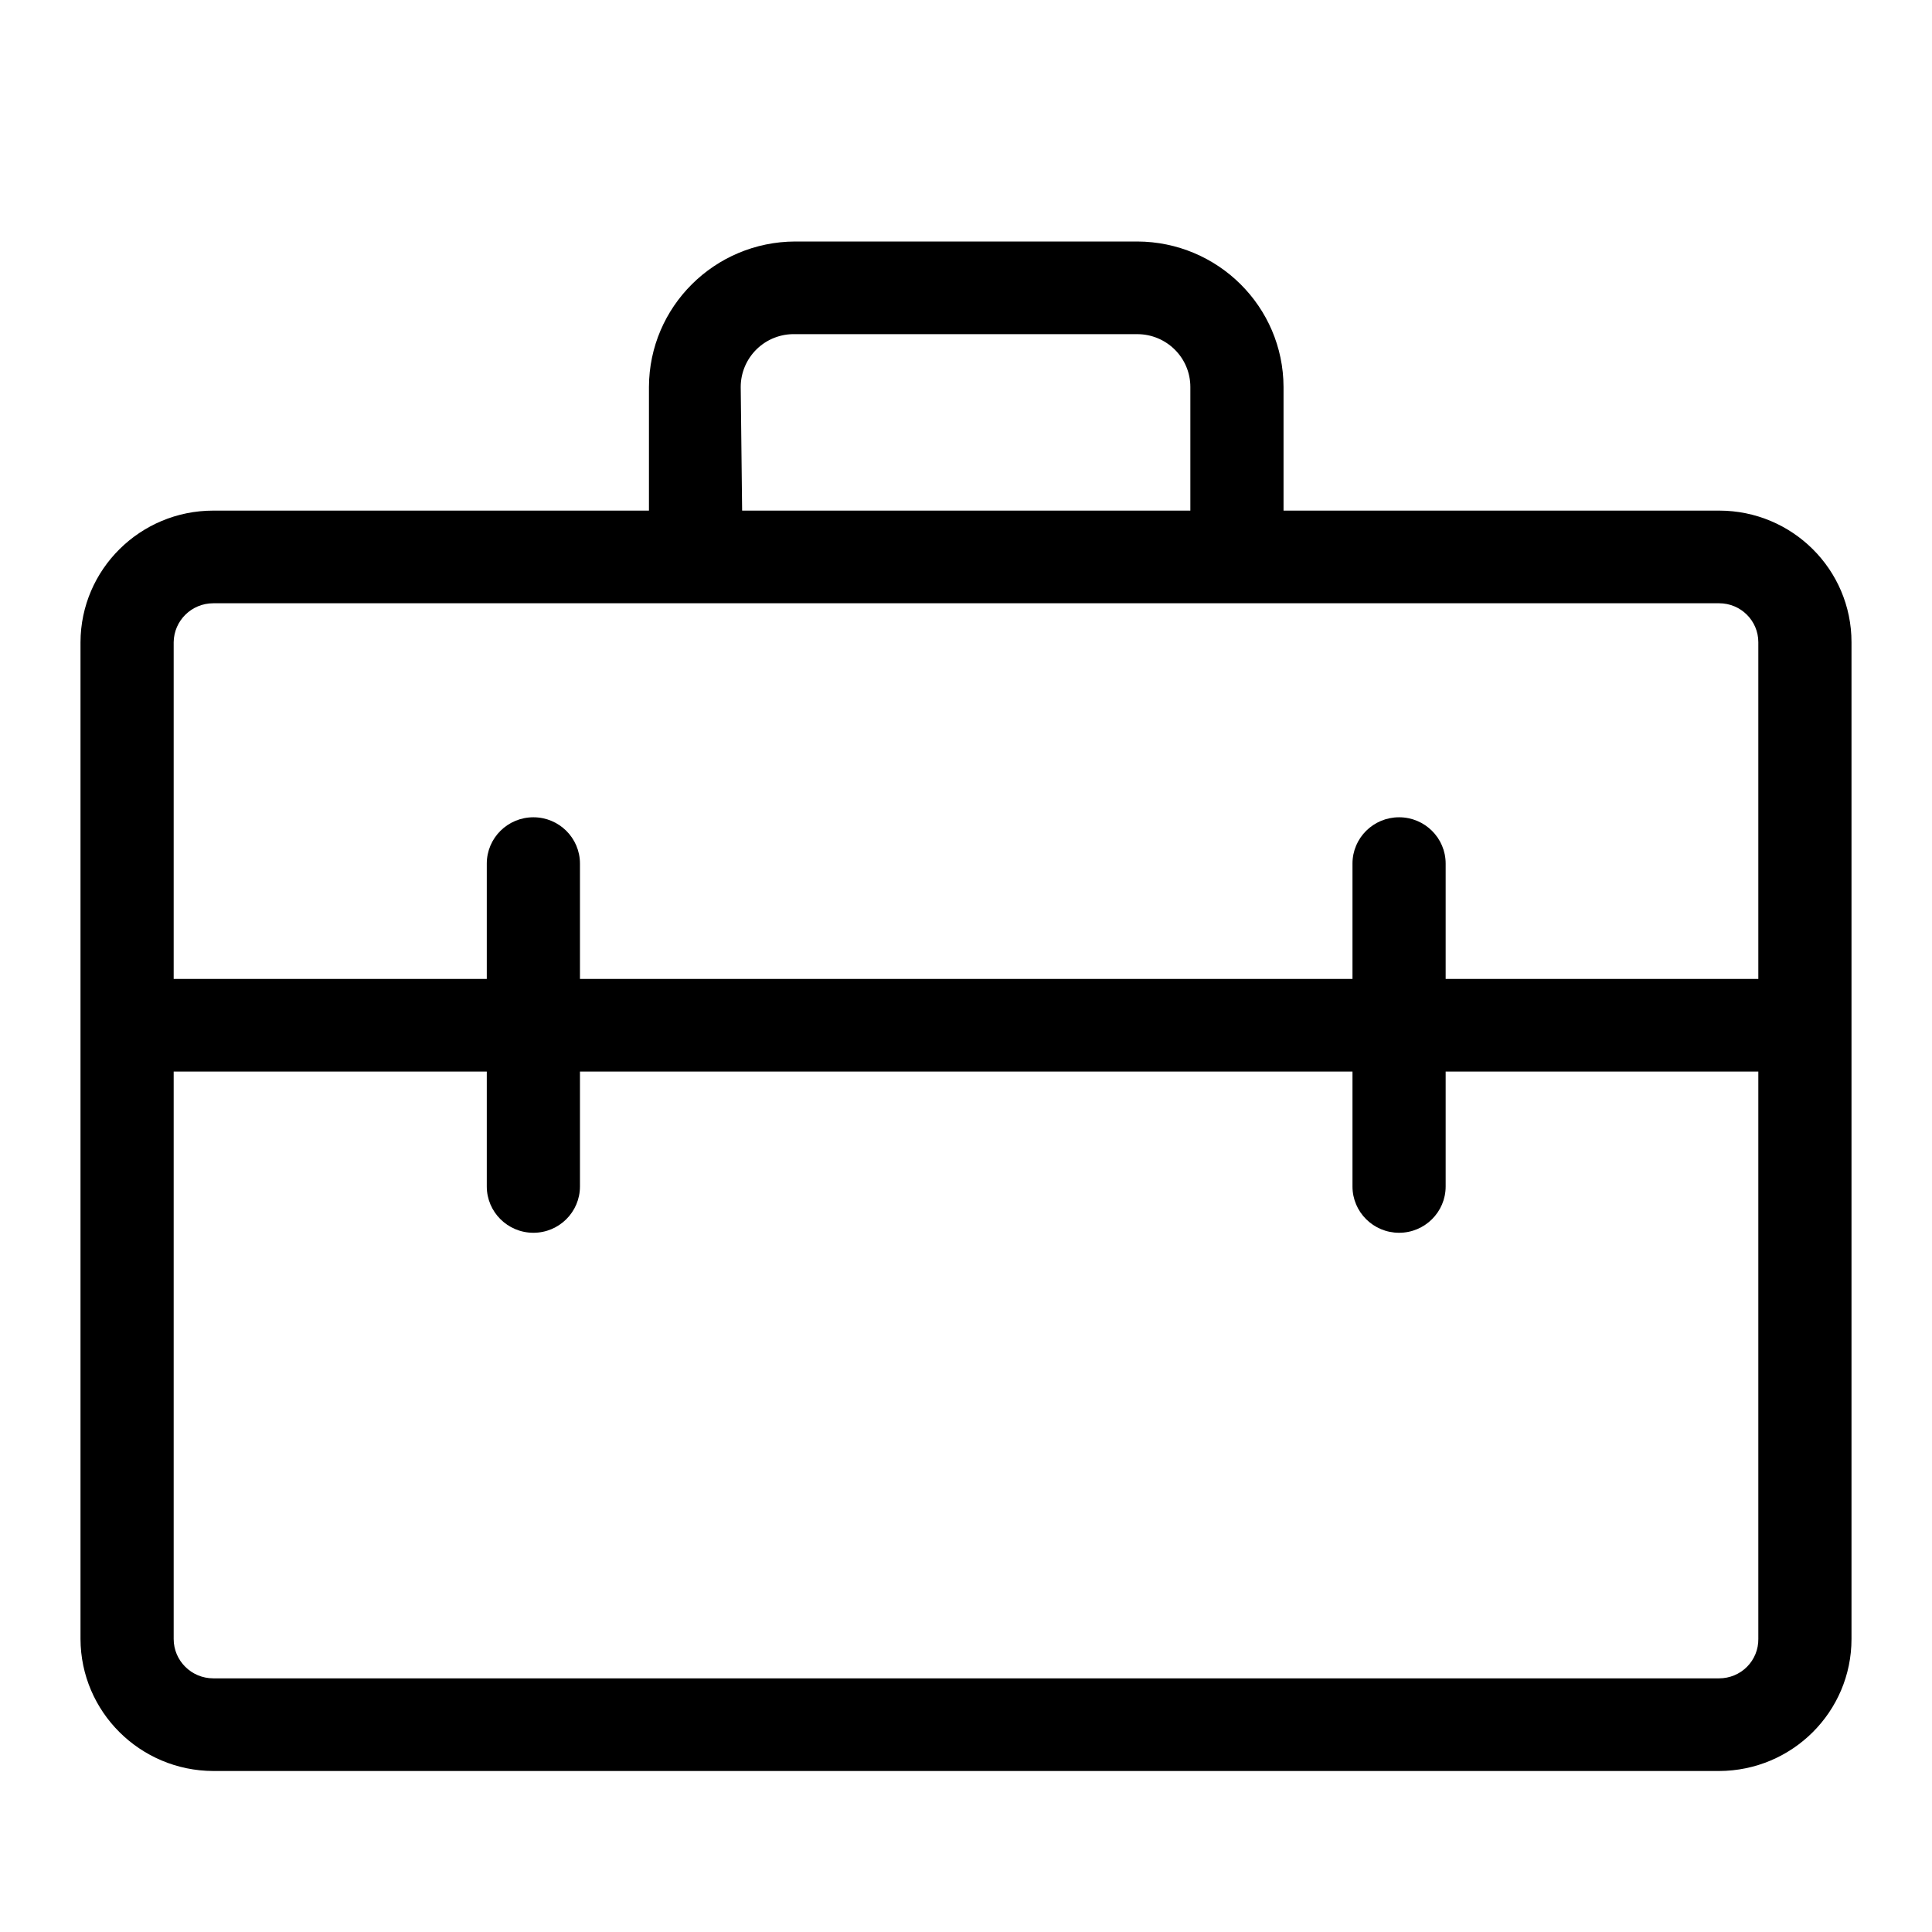 <svg width="48" height="48" viewBox="0 0 48 48" fill="#000" xmlns="http://www.w3.org/2000/svg">
<path fill-rule="evenodd" clip-rule="evenodd" d="M42.712 12.686H31.889V9.614C31.883 7.62 30.259 6.006 28.254 6H19.757C17.753 6.006 16.129 7.62 16.123 9.614V12.686H5.299C3.482 12.686 2.006 14.148 2 15.955V40.72C2.006 42.529 3.48 43.994 5.299 44H42.712C44.53 43.994 46 42.527 46 40.72V15.955C46 14.149 44.528 12.686 42.712 12.686ZM18.403 9.614C18.403 9.26 18.547 8.921 18.802 8.673C19.057 8.426 19.401 8.292 19.757 8.302H28.254C28.983 8.302 29.574 8.889 29.574 9.614V12.686H18.438L18.403 9.614ZM5.299 14.988H42.712C43.249 14.988 43.685 15.421 43.685 15.955V24.321H35.917V21.456C35.917 20.82 35.399 20.305 34.76 20.305C34.12 20.305 33.602 20.82 33.602 21.456V24.321H14.409V21.456C14.409 20.82 13.891 20.305 13.252 20.305C12.613 20.305 12.094 20.82 12.094 21.456V24.321H4.315V15.955C4.322 15.419 4.76 14.988 5.299 14.988ZM42.712 41.698H5.299C4.756 41.698 4.315 41.26 4.315 40.72V26.623H12.094V29.477C12.094 30.112 12.613 30.628 13.252 30.628C13.891 30.628 14.409 30.112 14.409 29.477V26.623H33.602V29.477C33.602 30.112 34.12 30.628 34.76 30.628C35.399 30.628 35.917 30.112 35.917 29.477V26.623H43.685V40.72C43.688 40.978 43.587 41.227 43.404 41.411C43.221 41.595 42.972 41.698 42.712 41.698Z" fill="#000"/>
</svg>
